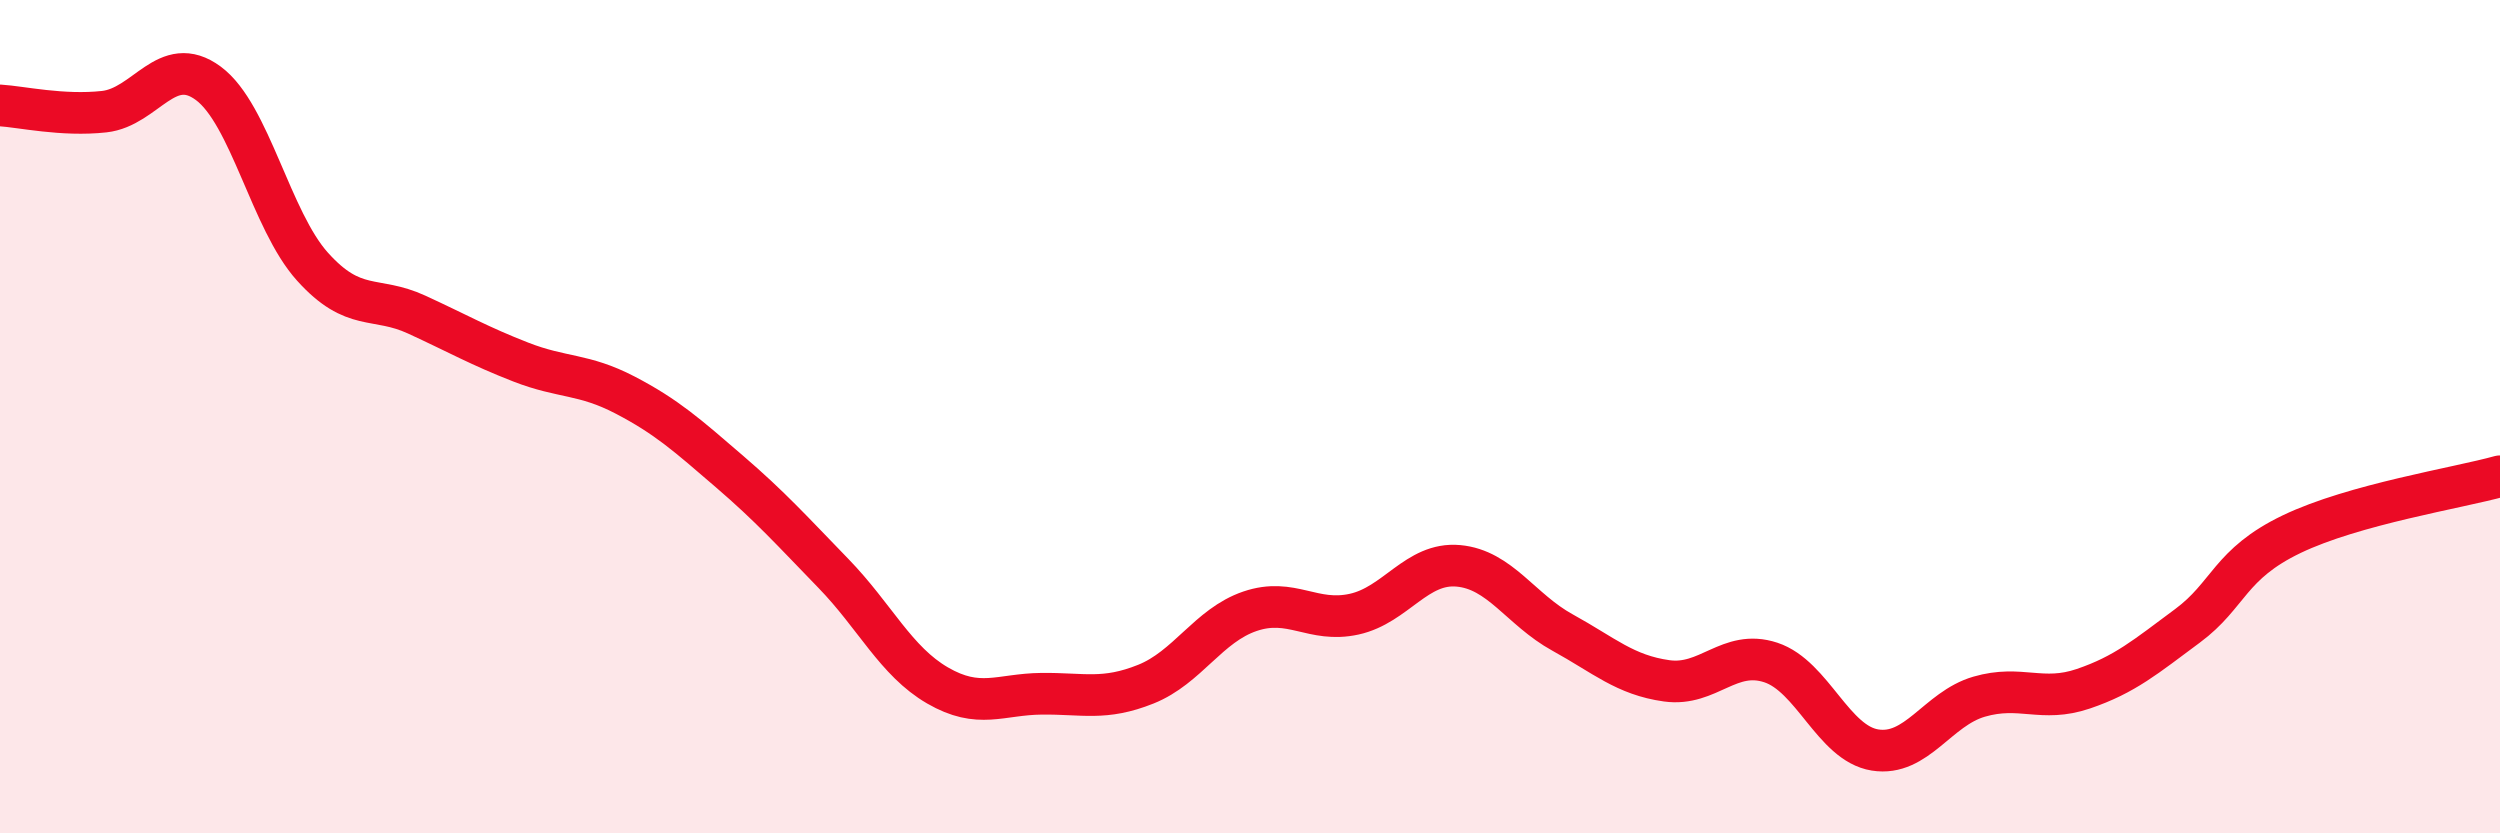 
    <svg width="60" height="20" viewBox="0 0 60 20" xmlns="http://www.w3.org/2000/svg">
      <path
        d="M 0,2.53 C 0.5,2.56 1.5,2.79 2.5,2.68 C 3.5,2.57 4,1.26 5,2 C 6,2.74 6.5,5.29 7.5,6.4 C 8.5,7.51 9,7.09 10,7.55 C 11,8.01 11.5,8.3 12.5,8.69 C 13.5,9.08 14,8.96 15,9.48 C 16,10 16.5,10.45 17.5,11.31 C 18.5,12.17 19,12.73 20,13.76 C 21,14.79 21.5,15.87 22.5,16.45 C 23.5,17.03 24,16.66 25,16.65 C 26,16.64 26.5,16.82 27.5,16.42 C 28.5,16.02 29,15.01 30,14.67 C 31,14.33 31.5,14.96 32.5,14.74 C 33.5,14.52 34,13.49 35,13.58 C 36,13.67 36.5,14.63 37.5,15.18 C 38.5,15.73 39,16.2 40,16.34 C 41,16.48 41.5,15.57 42.5,15.9 C 43.5,16.23 44,17.84 45,18 C 46,18.16 46.5,17.01 47.5,16.72 C 48.5,16.43 49,16.87 50,16.53 C 51,16.19 51.5,15.76 52.5,15.02 C 53.5,14.28 53.5,13.54 55,12.82 C 56.5,12.1 59,11.71 60,11.43L60 20L0 20Z"
        fill="#EB0A25"
        opacity="0.1"
        stroke-linecap="round"
        stroke-linejoin="round"
      />
      <path
        d="M 0,2.53 C 0.5,2.56 1.5,2.79 2.5,2.68 C 3.5,2.57 4,1.26 5,2 C 6,2.74 6.5,5.29 7.5,6.4 C 8.5,7.51 9,7.09 10,7.55 C 11,8.01 11.5,8.3 12.5,8.69 C 13.5,9.08 14,8.96 15,9.48 C 16,10 16.5,10.45 17.5,11.31 C 18.5,12.17 19,12.73 20,13.76 C 21,14.79 21.5,15.87 22.5,16.45 C 23.5,17.03 24,16.66 25,16.65 C 26,16.64 26.5,16.82 27.5,16.42 C 28.5,16.02 29,15.01 30,14.67 C 31,14.33 31.5,14.96 32.5,14.74 C 33.5,14.52 34,13.49 35,13.58 C 36,13.67 36.5,14.63 37.5,15.18 C 38.5,15.73 39,16.2 40,16.34 C 41,16.48 41.5,15.57 42.5,15.9 C 43.5,16.23 44,17.84 45,18 C 46,18.16 46.5,17.01 47.5,16.72 C 48.5,16.43 49,16.87 50,16.53 C 51,16.19 51.5,15.76 52.5,15.02 C 53.5,14.28 53.5,13.54 55,12.82 C 56.5,12.1 59,11.71 60,11.43"
        stroke="#EB0A25"
        stroke-width="1"
        fill="none"
        stroke-linecap="round"
        stroke-linejoin="round"
      />
    </svg>
  